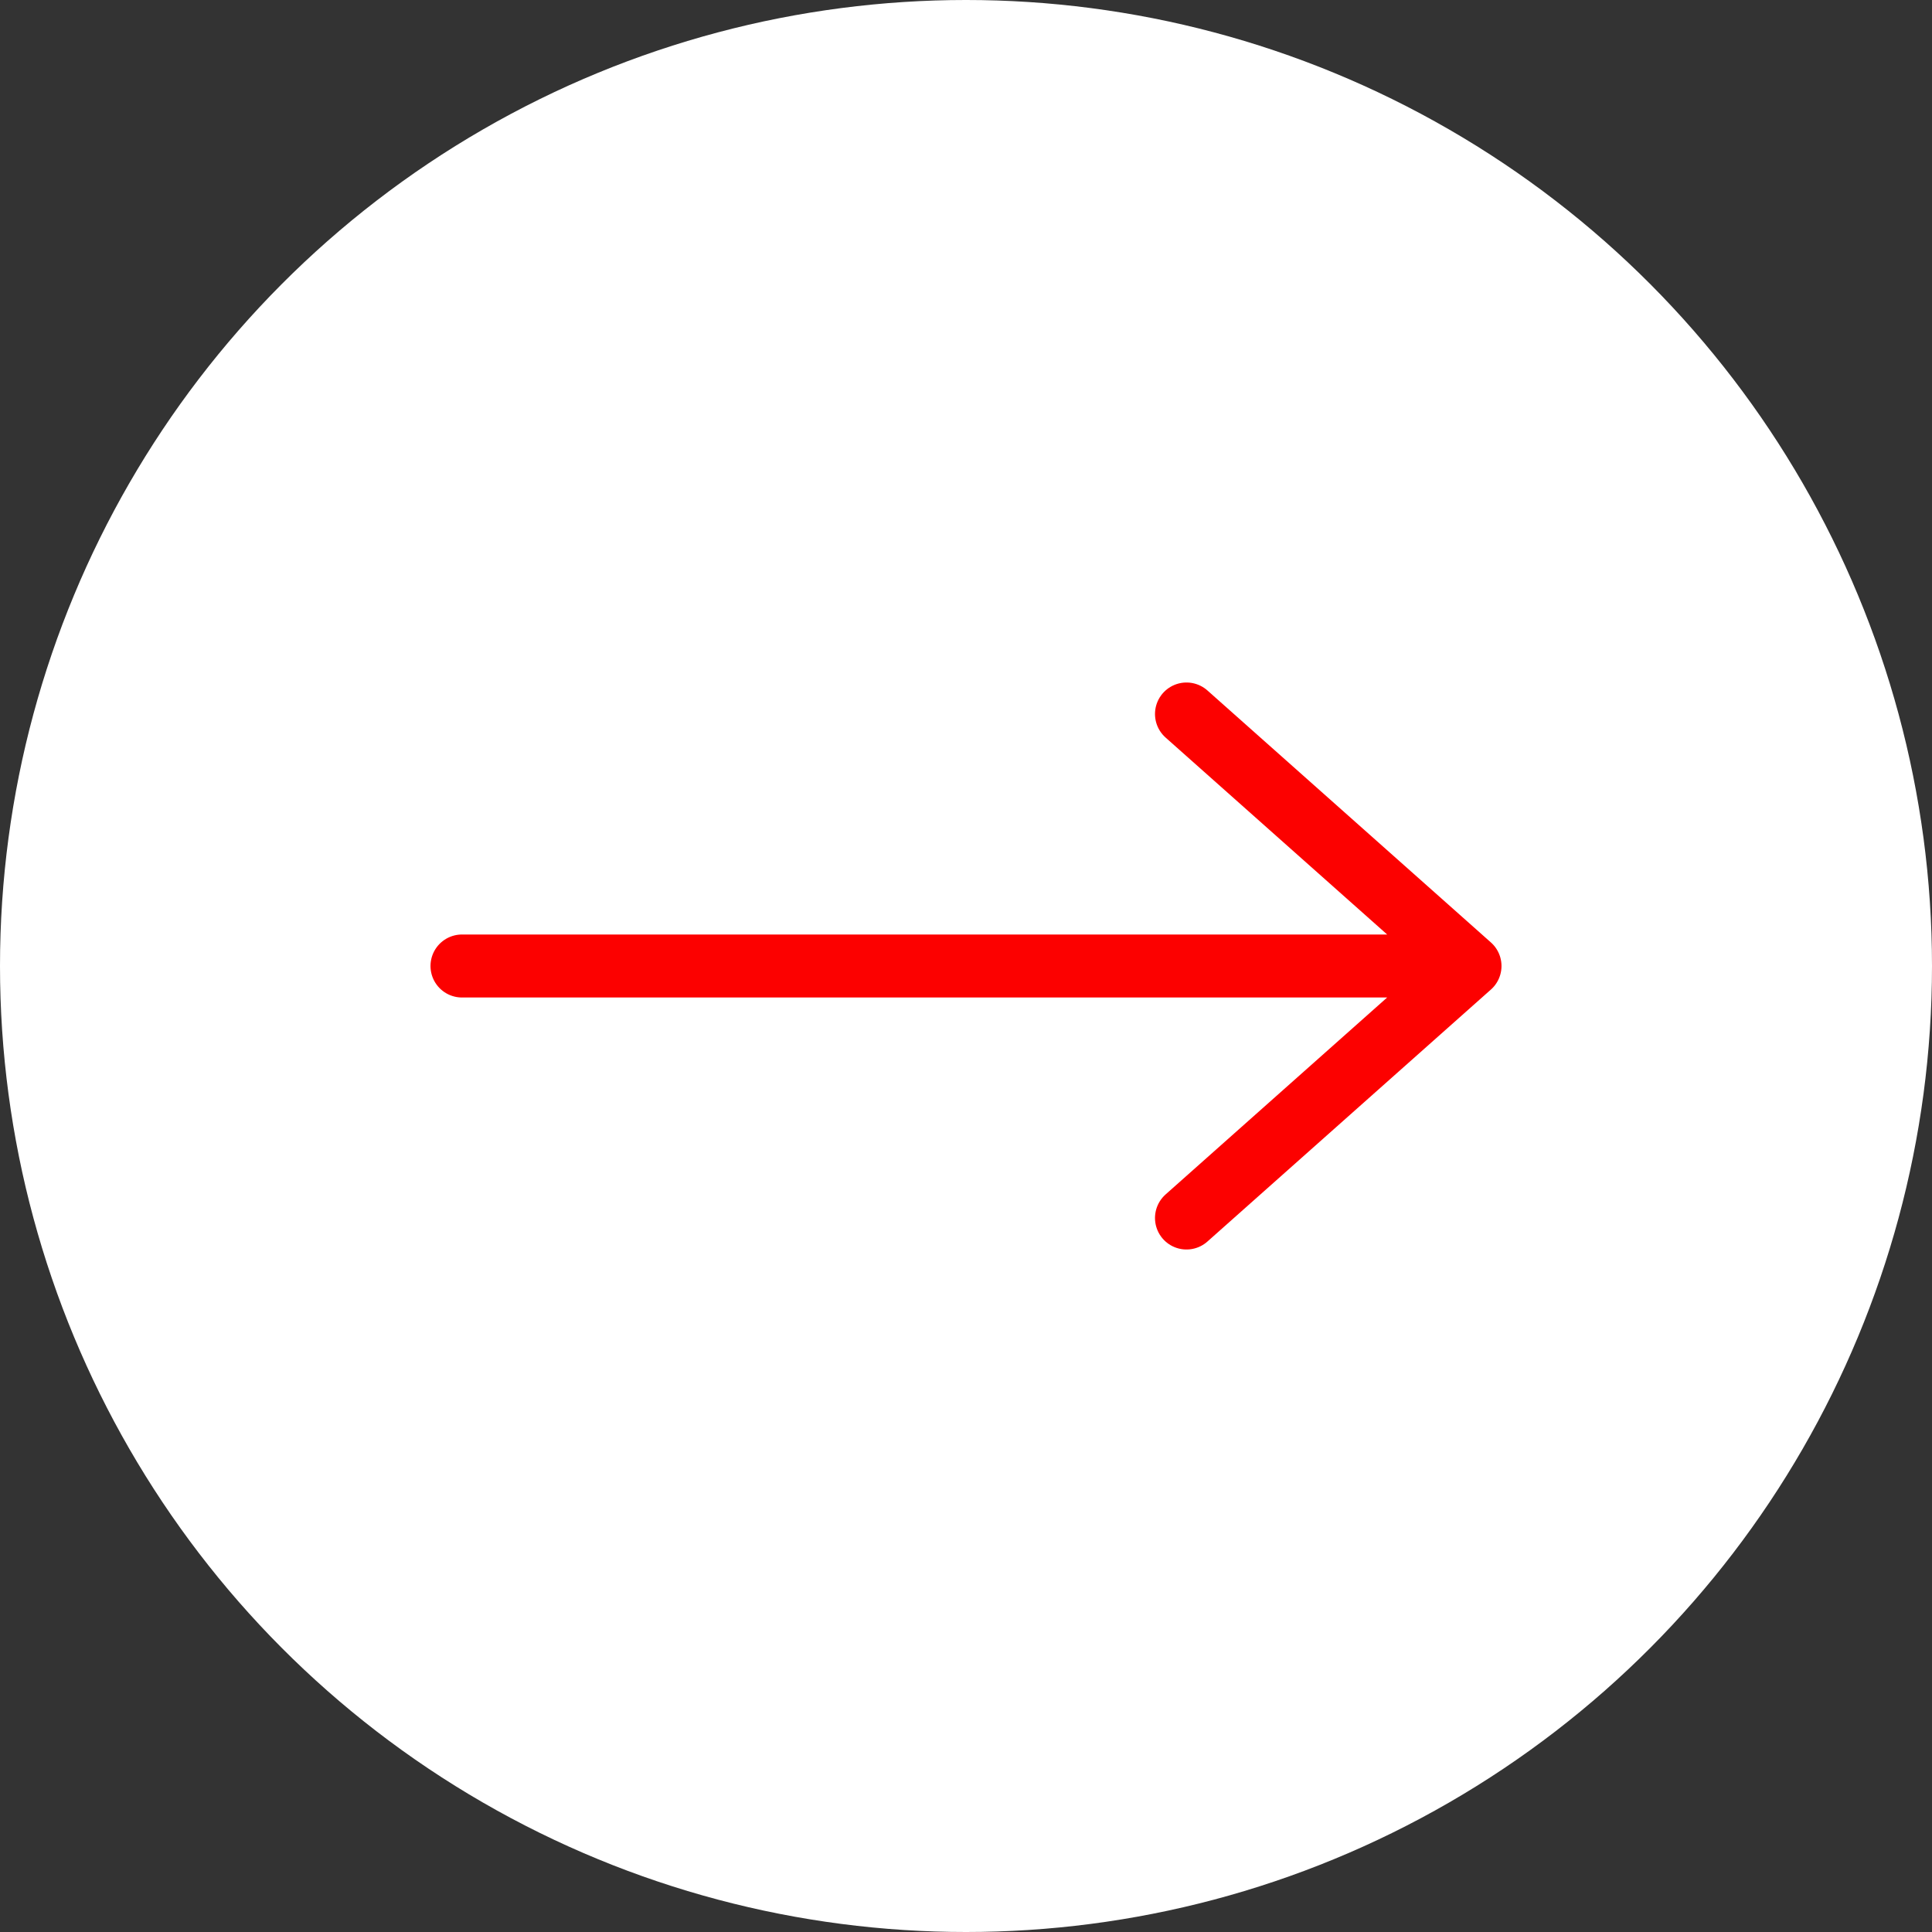 <svg width="46" height="46" viewBox="0 0 46 46" fill="none" xmlns="http://www.w3.org/2000/svg">
<rect x="0" y="0" width="46" height="46" fill="#333333" stroke="none"/>
<circle cx="23" cy="23" r="23" fill="white"/>
<path d="M28.25 17L35 23M35 23L28.25 29M35 23H11" stroke="#FC0100" stroke-width="1.5" stroke-linecap="round" stroke-linejoin="round"/>
</svg>
